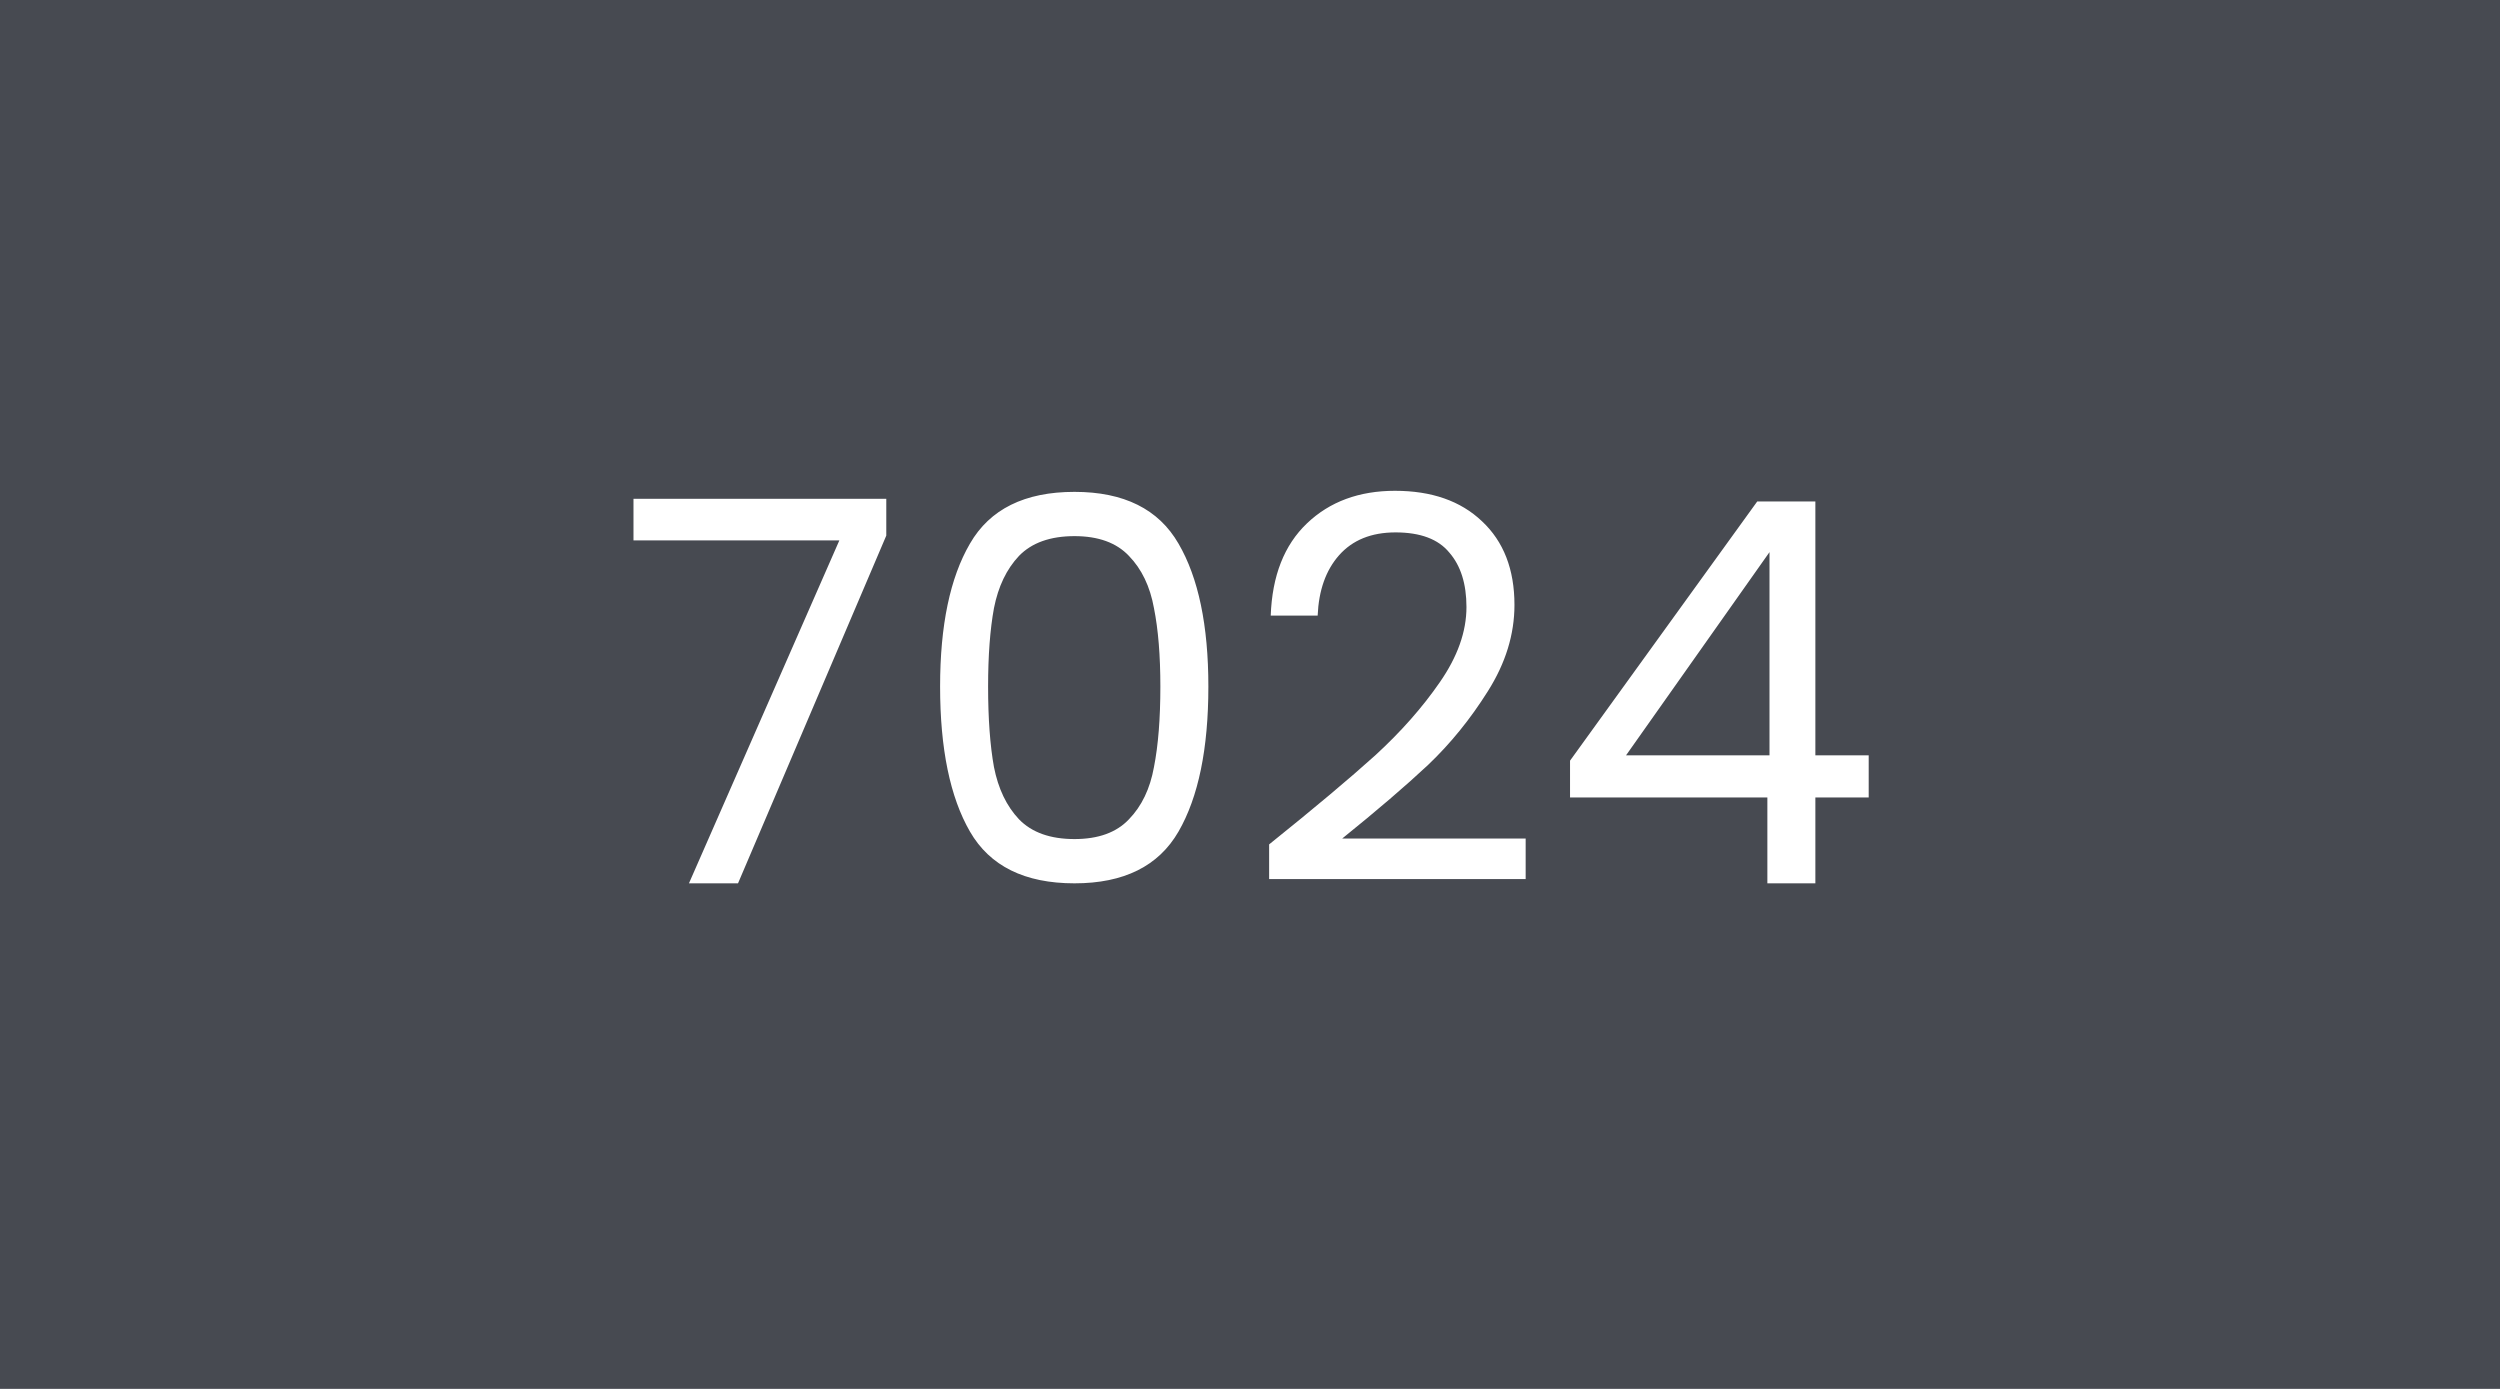 <svg width="450" height="250" viewBox="0 0 450 250" fill="none" xmlns="http://www.w3.org/2000/svg">
<rect width="450" height="250" fill="#474A51"/>
<path d="M159.531 96.408L132.843 159H124.011L151.083 97.272H114.027V89.784H159.531V96.408ZM169.218 123.576C169.218 112.568 171.01 103.992 174.594 97.848C178.178 91.64 184.45 88.536 193.41 88.536C202.306 88.536 208.546 91.64 212.13 97.848C215.714 103.992 217.506 112.568 217.506 123.576C217.506 134.776 215.714 143.48 212.13 149.688C208.546 155.896 202.306 159 193.41 159C184.45 159 178.178 155.896 174.594 149.688C171.01 143.48 169.218 134.776 169.218 123.576ZM208.866 123.576C208.866 118.008 208.482 113.304 207.714 109.464C207.01 105.56 205.506 102.424 203.202 100.056C200.962 97.688 197.698 96.504 193.41 96.504C189.058 96.504 185.73 97.688 183.426 100.056C181.186 102.424 179.682 105.56 178.914 109.464C178.21 113.304 177.858 118.008 177.858 123.576C177.858 129.336 178.21 134.168 178.914 138.072C179.682 141.976 181.186 145.112 183.426 147.48C185.73 149.848 189.058 151.032 193.41 151.032C197.698 151.032 200.962 149.848 203.202 147.48C205.506 145.112 207.01 141.976 207.714 138.072C208.482 134.168 208.866 129.336 208.866 123.576ZM228.443 151.992C236.571 145.464 242.939 140.12 247.547 135.96C252.155 131.736 256.027 127.352 259.163 122.808C262.363 118.2 263.963 113.688 263.963 109.272C263.963 105.112 262.939 101.848 260.891 99.48C258.907 97.048 255.675 95.832 251.195 95.832C246.843 95.832 243.451 97.208 241.019 99.96C238.651 102.648 237.371 106.264 237.179 110.808H228.731C228.987 103.64 231.163 98.104 235.259 94.2C239.355 90.296 244.635 88.344 251.099 88.344C257.691 88.344 262.907 90.168 266.747 93.816C270.651 97.464 272.603 102.488 272.603 108.888C272.603 114.2 271.003 119.384 267.803 124.44C264.667 129.432 261.083 133.848 257.051 137.688C253.019 141.464 247.867 145.88 241.595 150.936H274.619V158.232H228.443V151.992ZM282.606 143.544V136.92L316.302 90.264H326.766V135.96H336.366V143.544H326.766V159H318.126V143.544H282.606ZM318.51 99.384L292.686 135.96H318.51V99.384Z" fill="white"/>
</svg>
